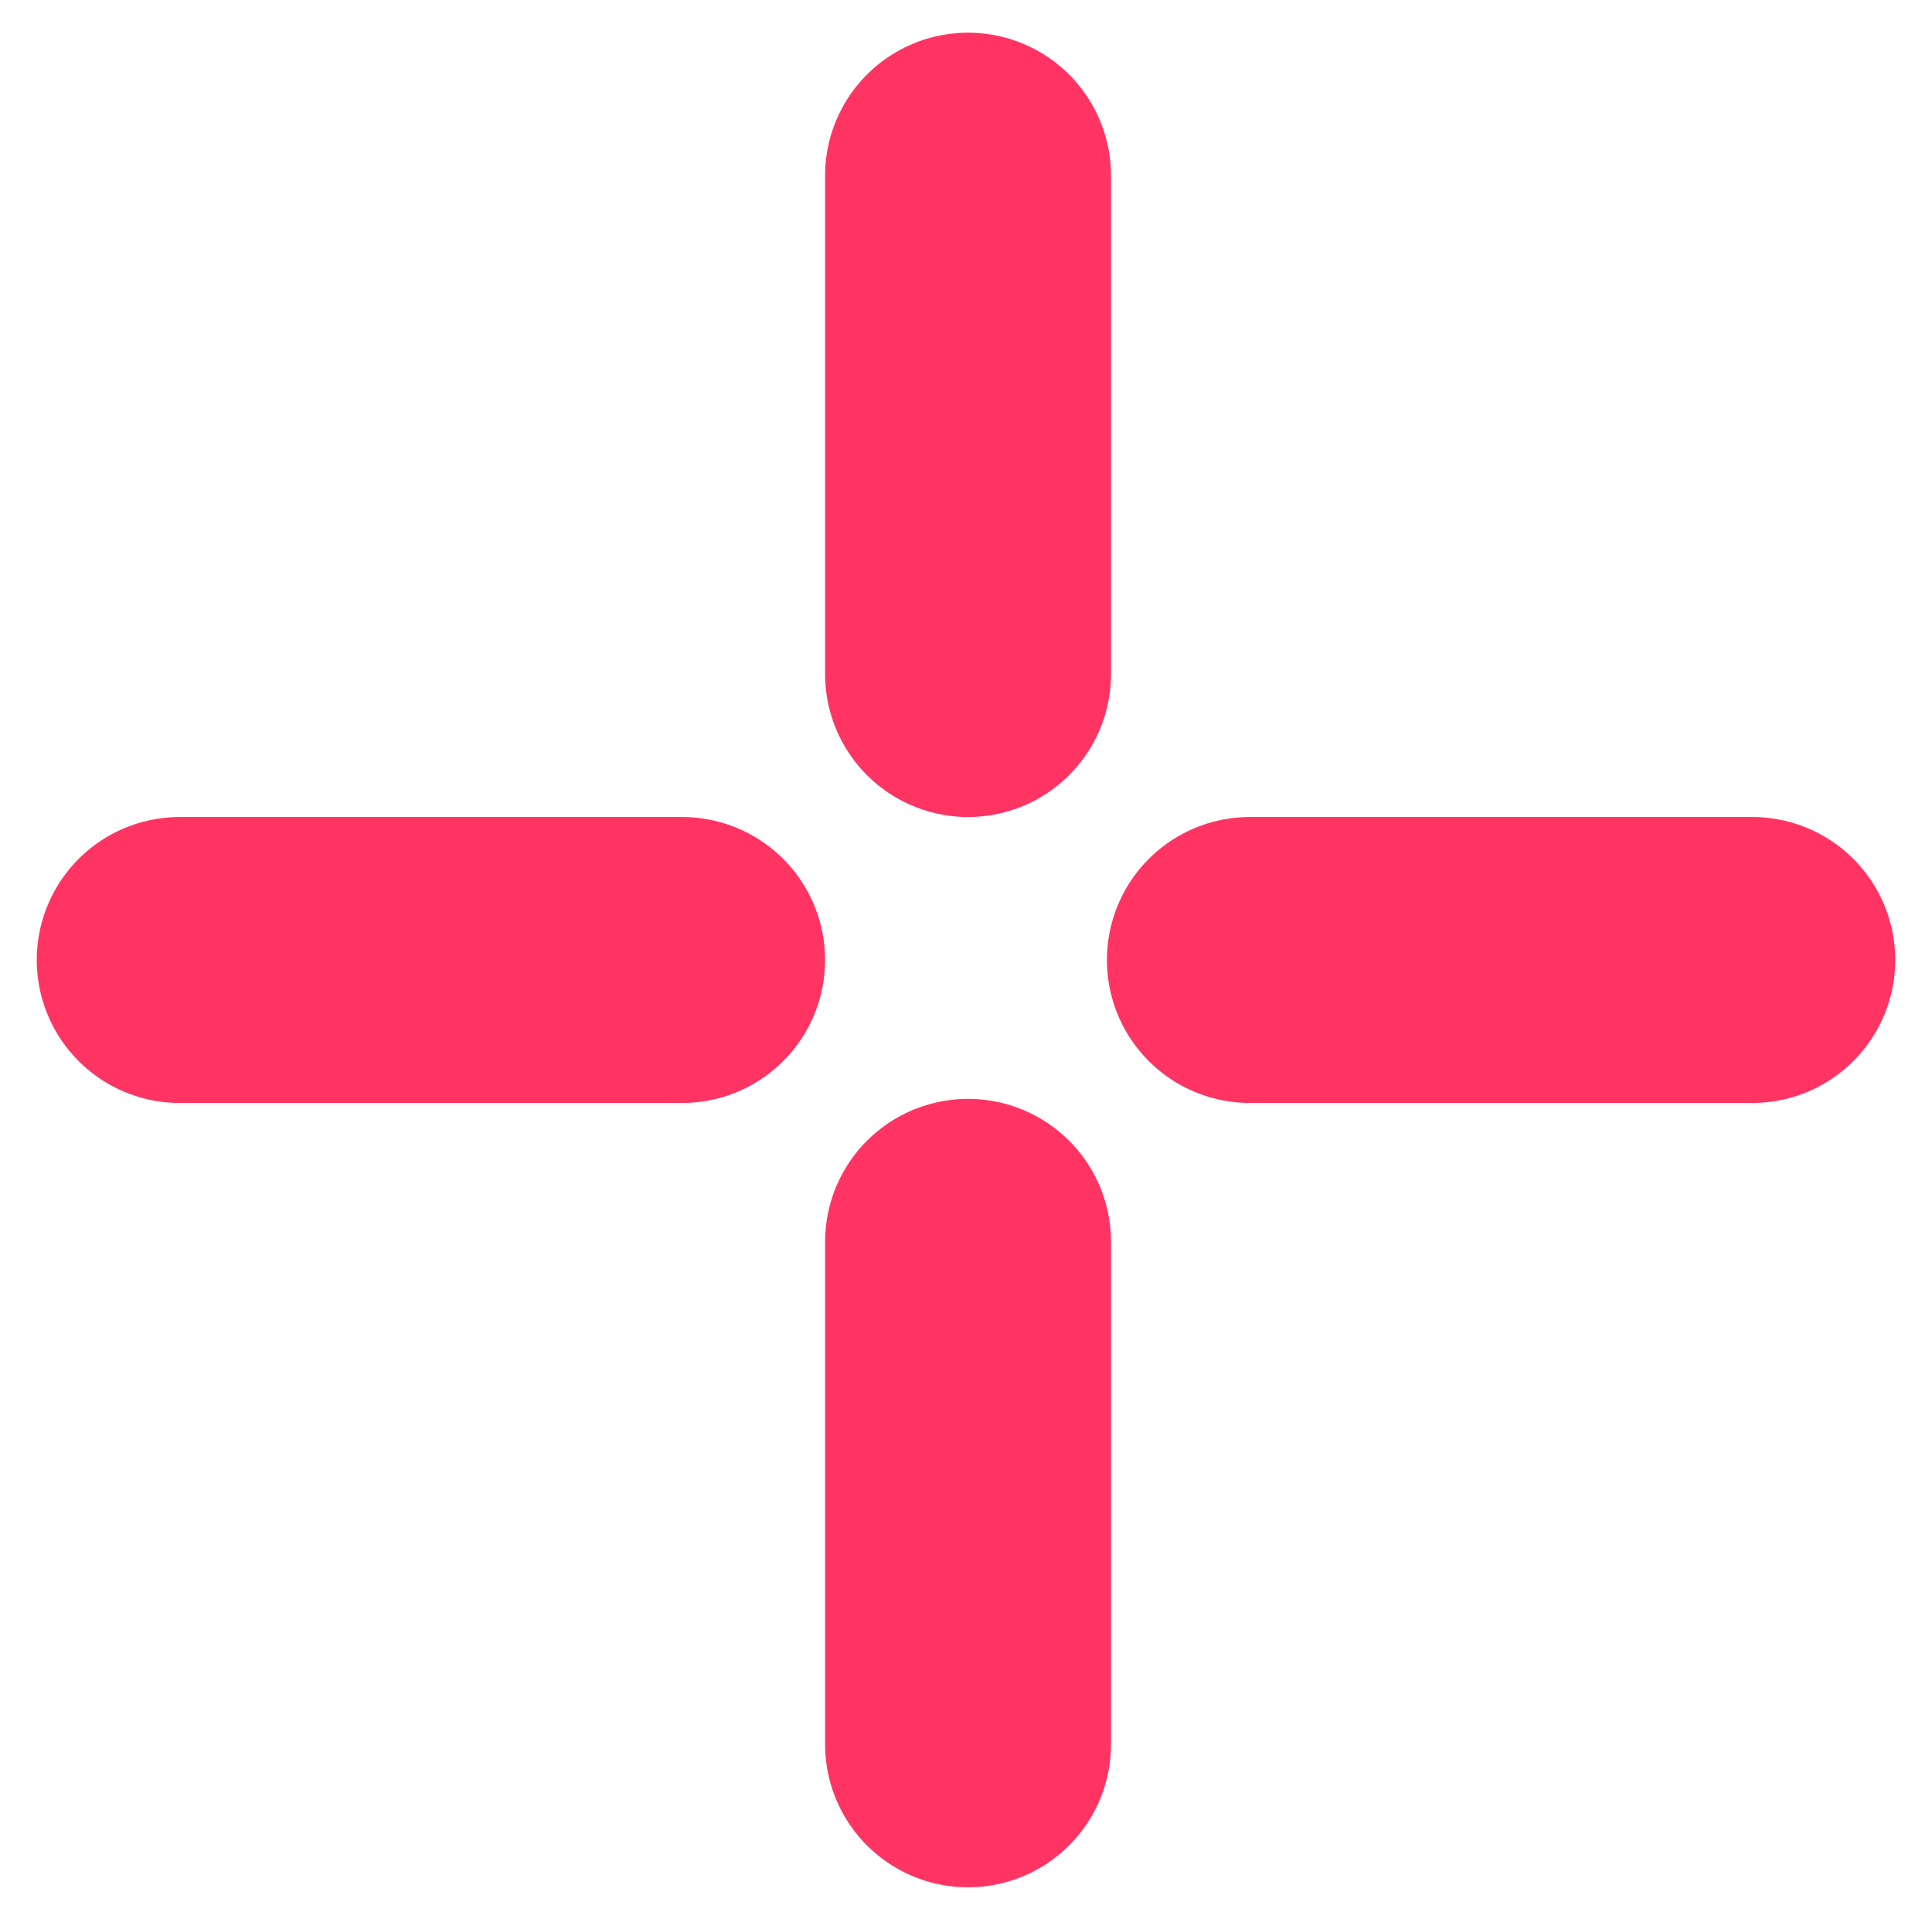 <svg xmlns="http://www.w3.org/2000/svg" xmlns:xlink="http://www.w3.org/1999/xlink" id="&#x428;&#x430;&#x440;_1" x="0px" y="0px" viewBox="0 0 47.3 46.9" style="enable-background:new 0 0 47.3 46.9;" xml:space="preserve"><style type="text/css">	.st0{fill:none;stroke:#FF3463;stroke-width:7;stroke-linecap:round;stroke-linejoin:round;stroke-miterlimit:10;}	.st1{fill:none;stroke:#FF3463;stroke-width:7;stroke-miterlimit:10;}	.st2{fill:#FF3463;stroke:#FF3463;stroke-width:7;stroke-linecap:round;stroke-linejoin:round;stroke-miterlimit:10;}	.st3{fill:#FBFAFA;stroke:#FF3463;stroke-width:7;stroke-linecap:round;stroke-linejoin:round;stroke-miterlimit:10;}	.st4{fill:#FF3463;stroke:#FF3463;stroke-width:3;stroke-miterlimit:10;}	.st5{fill:#FF3463;}</style><g>	<line class="st0" x1="23.7" y1="4.3" x2="23.7" y2="16.5"></line>	<line class="st0" x1="23.7" y1="30.4" x2="23.7" y2="42.7"></line>	<line class="st0" x1="4.4" y1="23.5" x2="16.7" y2="23.5"></line>	<line class="st0" x1="30.6" y1="23.5" x2="42.9" y2="23.5"></line></g></svg>